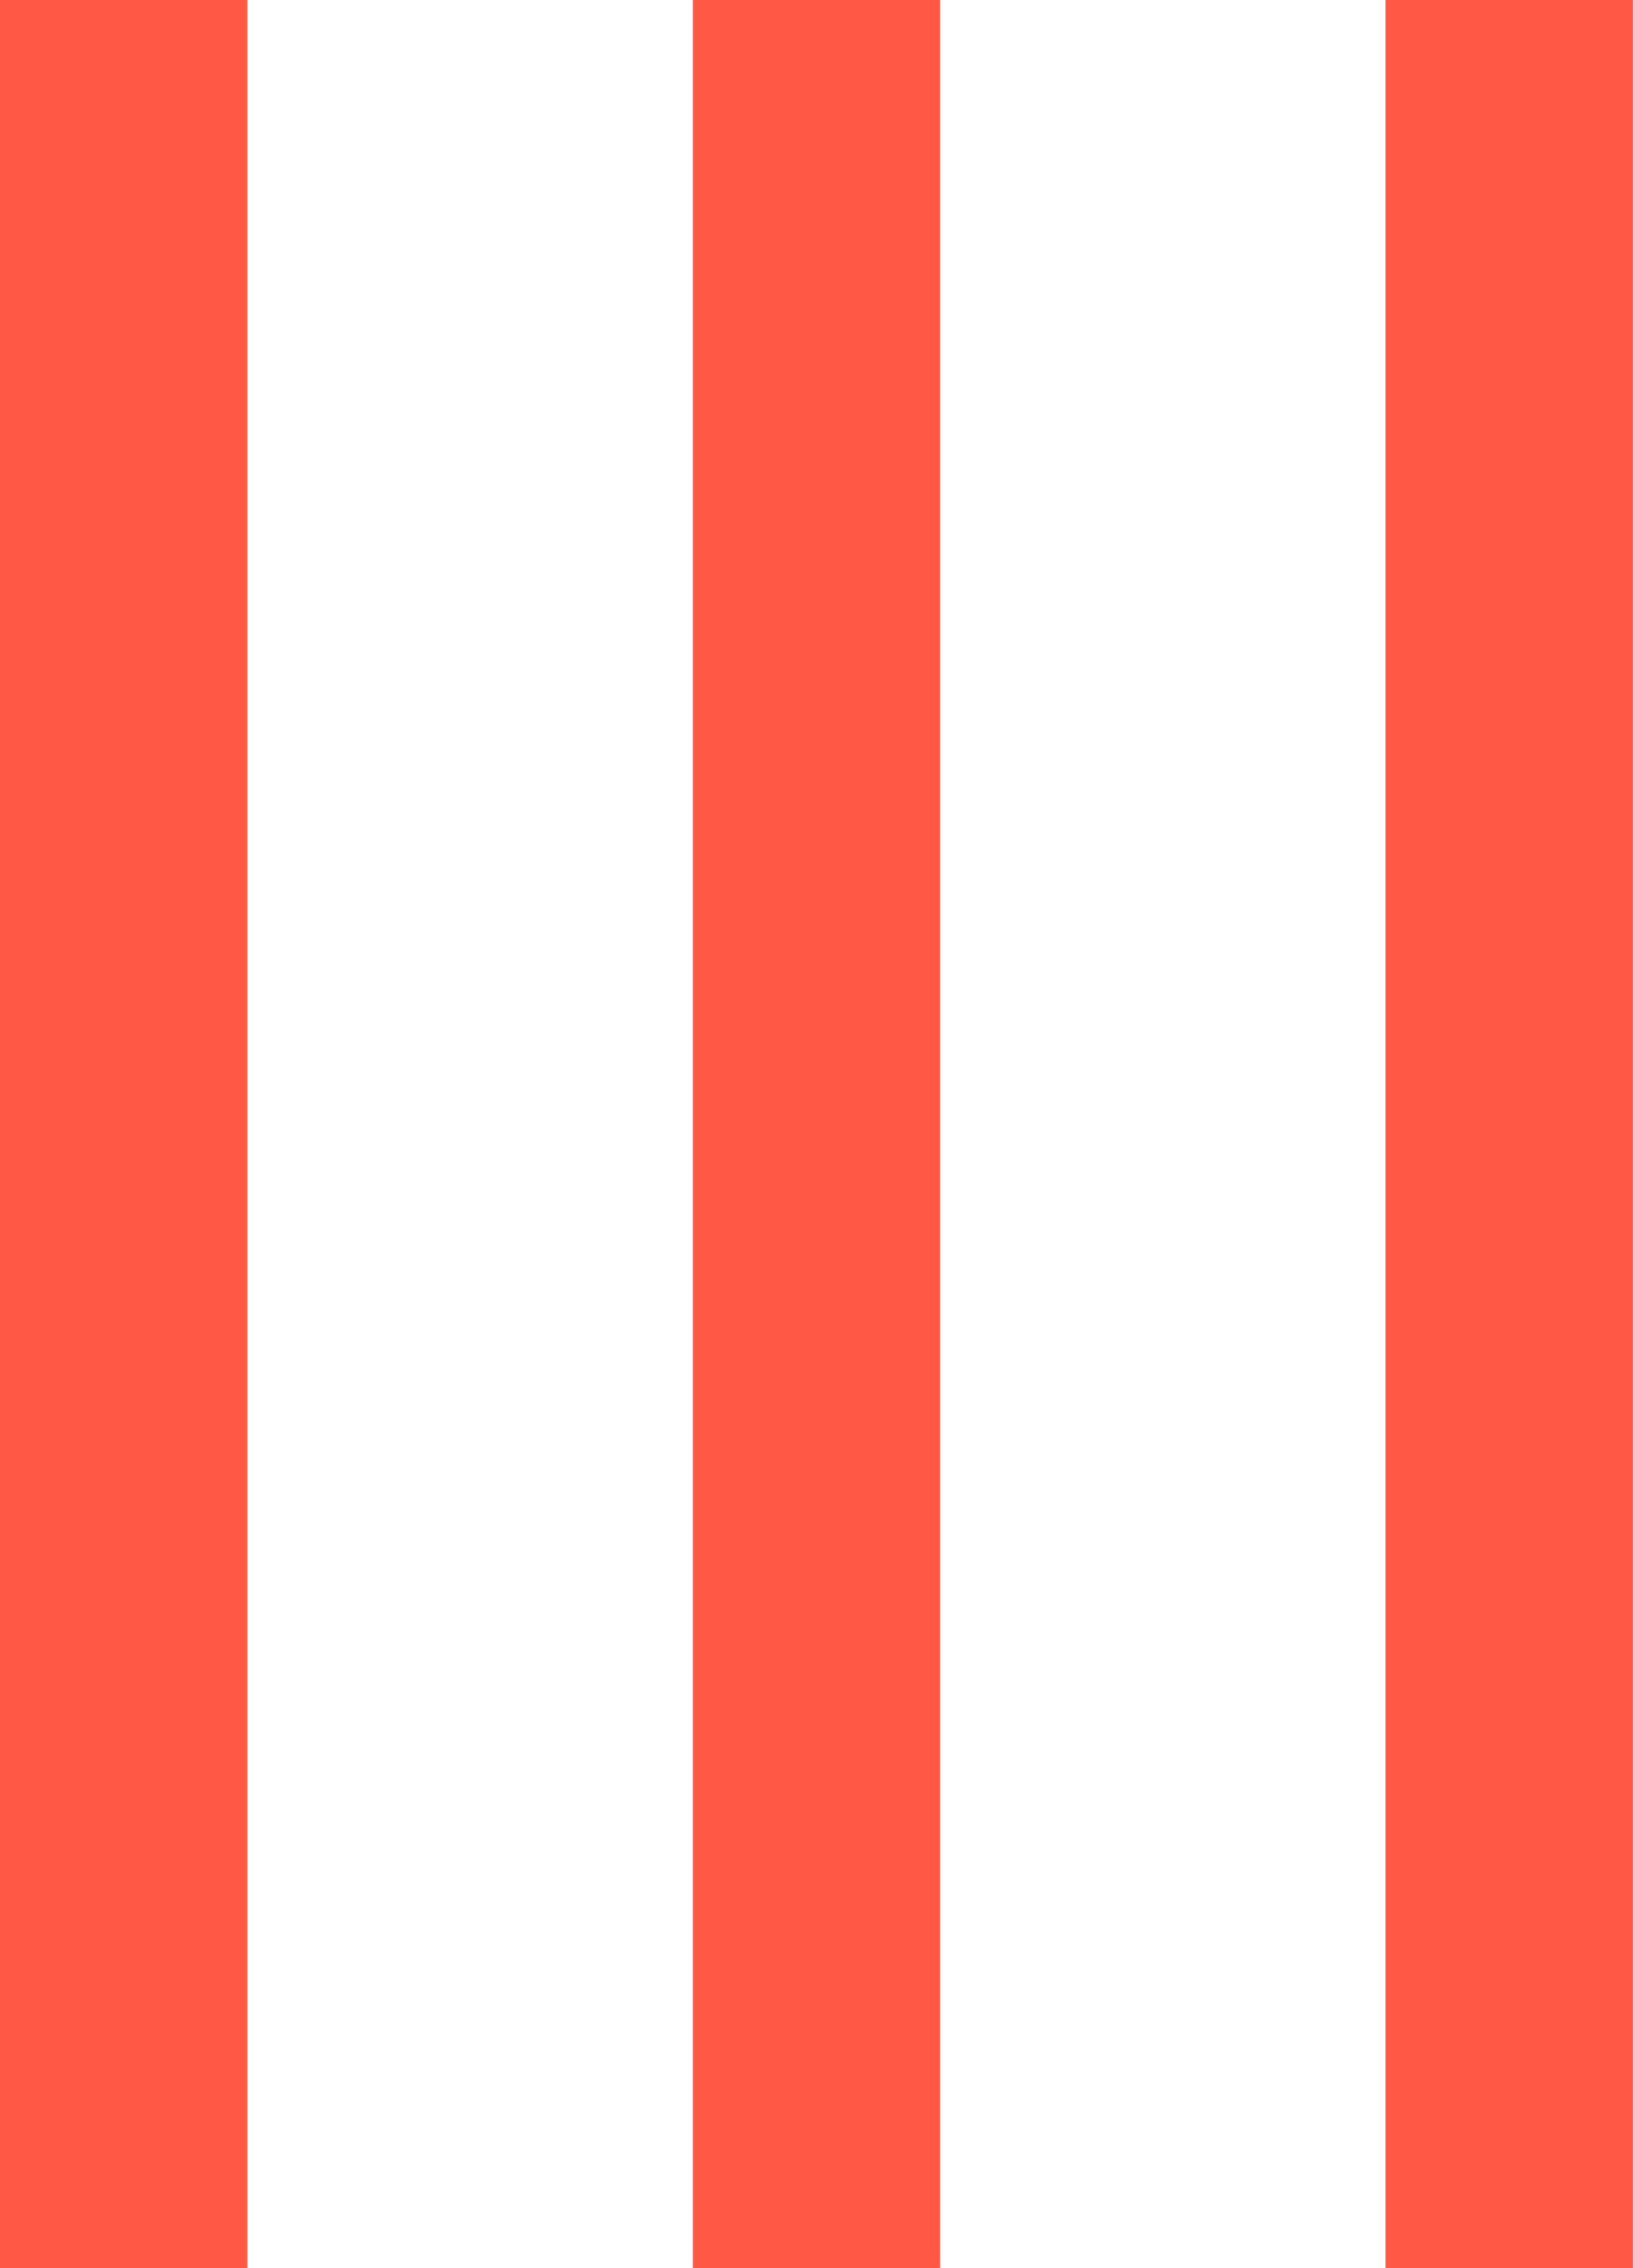 <?xml version="1.0" encoding="UTF-8"?>
<svg xmlns="http://www.w3.org/2000/svg" width="17.881" height="24.833" viewBox="0 0 17.881 24.833">
  <rect width="2.709" height="24.833" transform="translate(0)" fill="#ff5946"></rect>
  <rect width="2.709" height="24.833" transform="translate(7.586)" fill="#ff5946"></rect>
  <rect width="2.709" height="24.833" transform="translate(15.171)" fill="#ff5946"></rect>
</svg>
